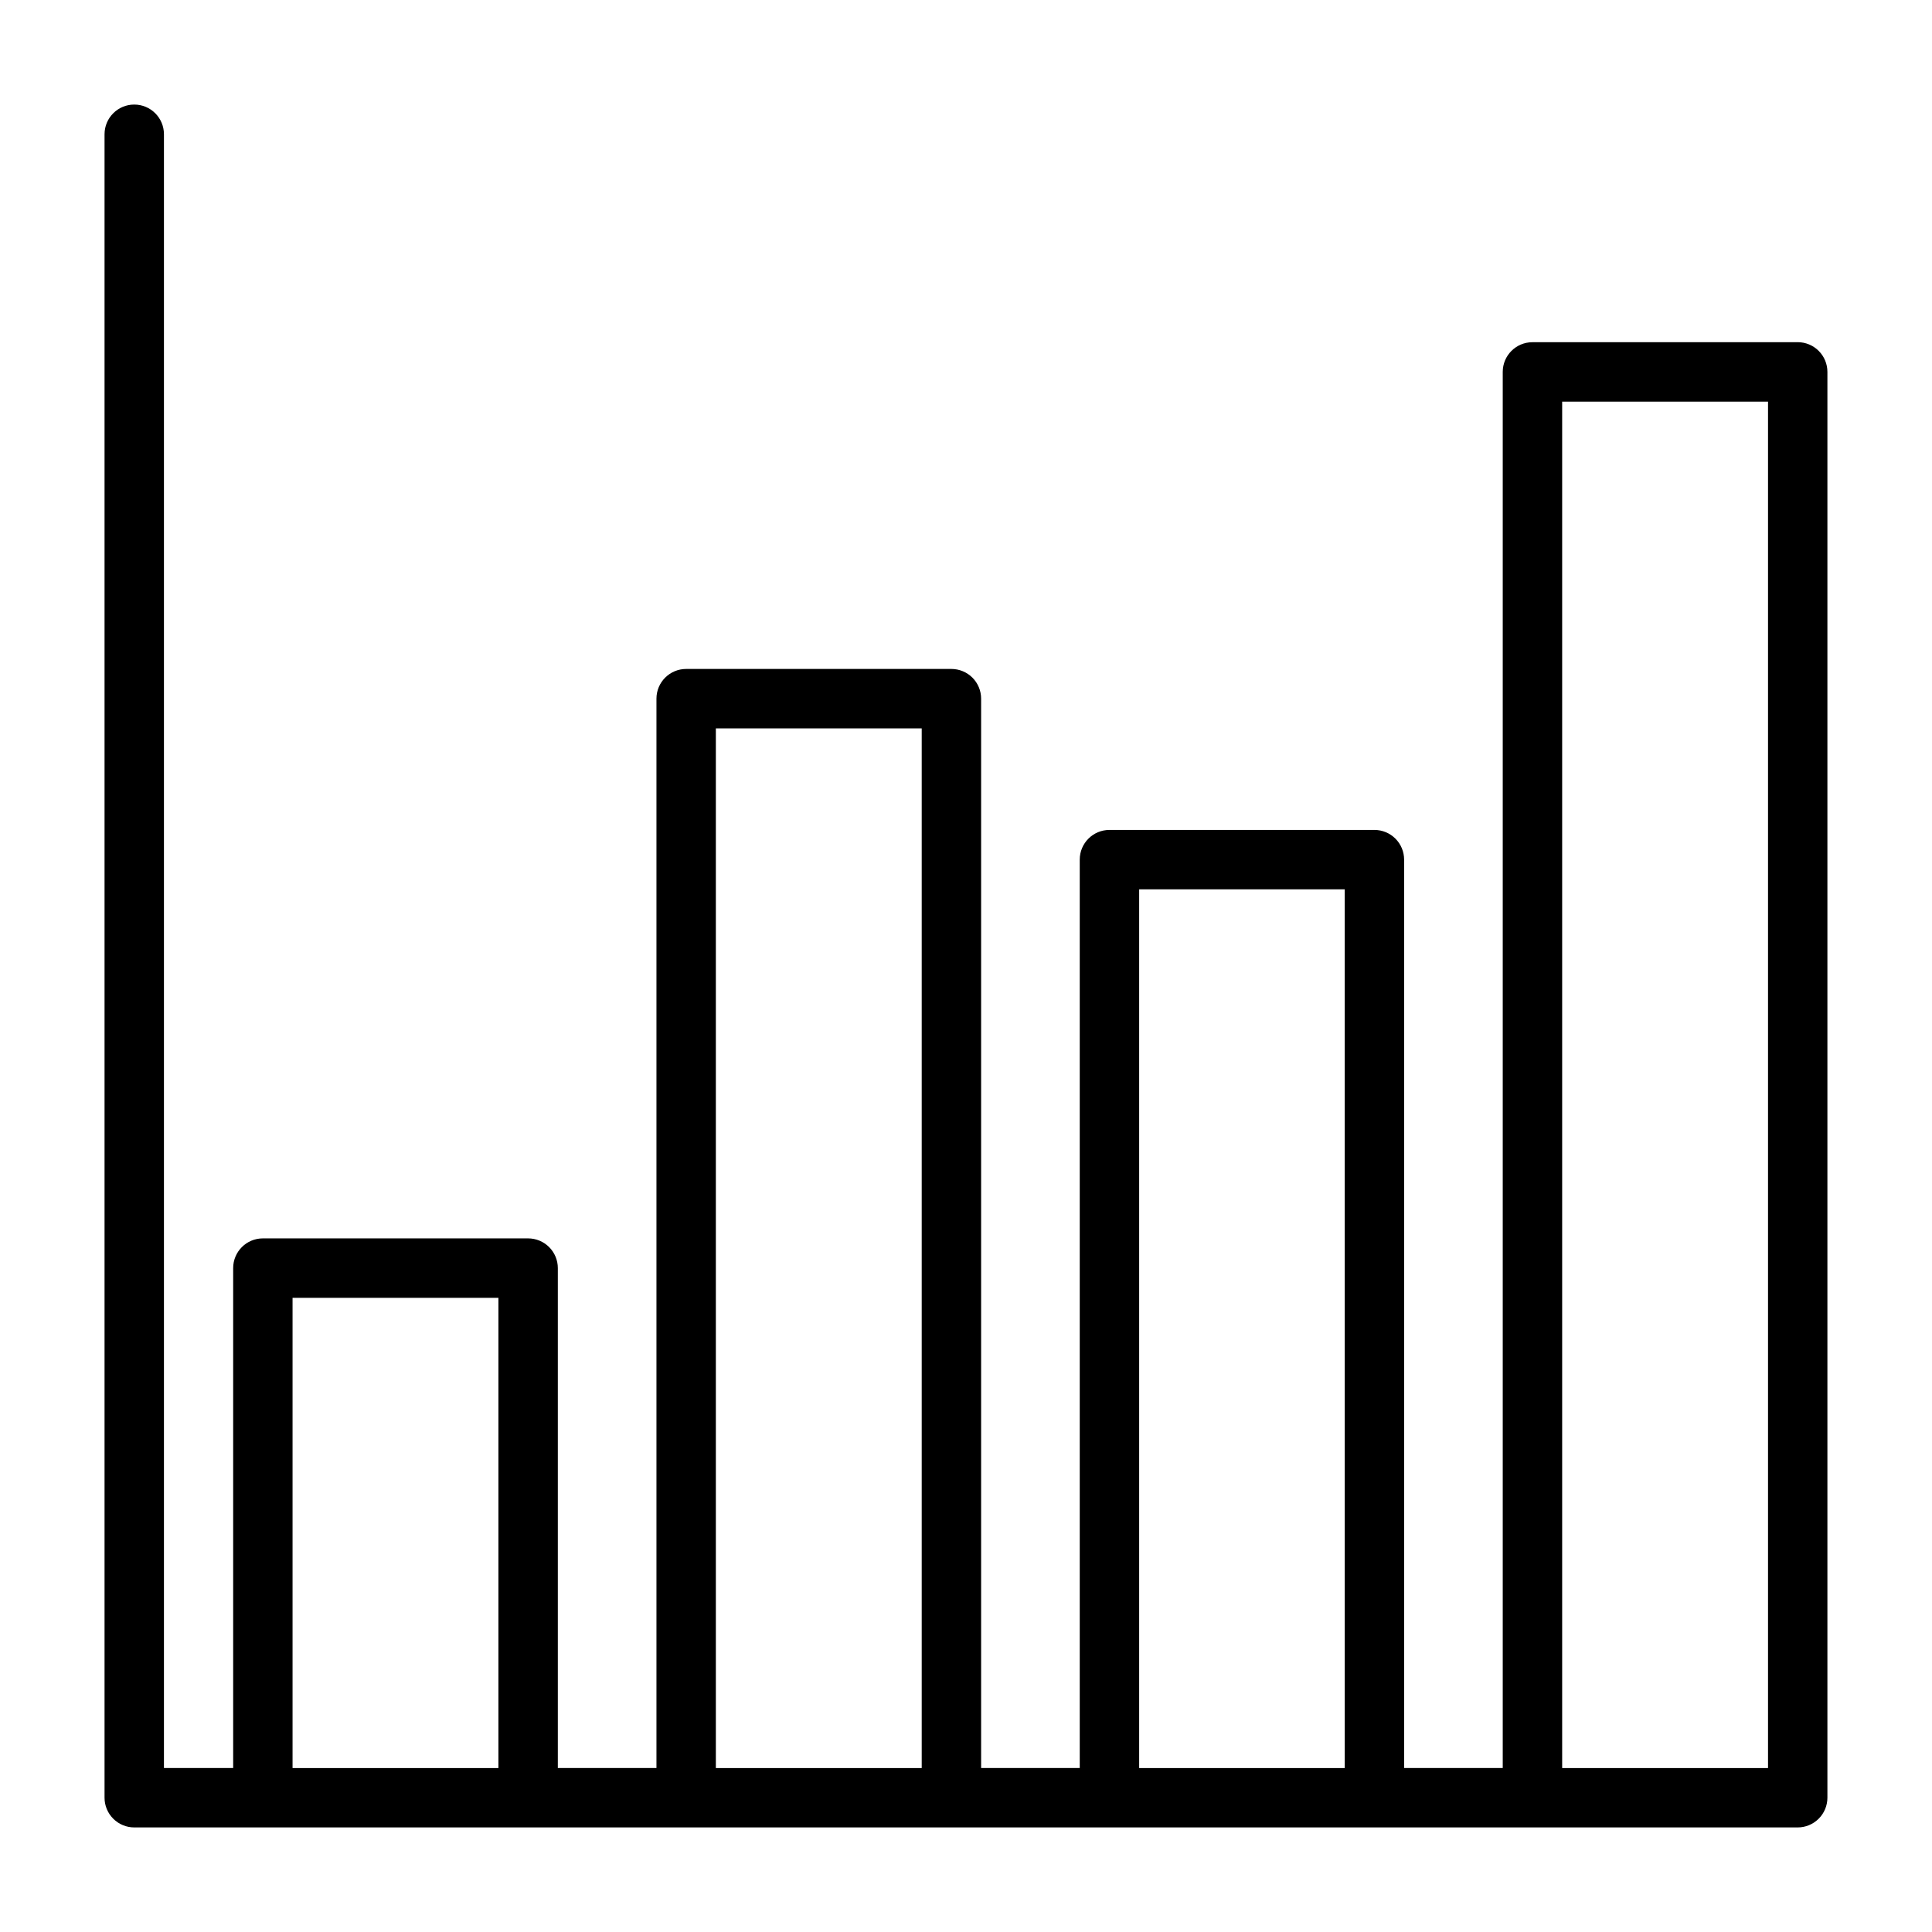 <?xml version="1.0" encoding="UTF-8"?>
<!-- The Best Svg Icon site in the world: iconSvg.co, Visit us! https://iconsvg.co -->
<svg fill="#000000" width="800px" height="800px" version="1.1" viewBox="144 144 512 512" xmlns="http://www.w3.org/2000/svg">
 <path d="m620.41 234.69h-70.297c-4.348 0-7.871 3.523-7.871 7.871v369.98h-26.137v-240.73c0-2.086-0.828-4.09-2.305-5.566-1.477-1.477-3.477-2.305-5.566-2.305h-70.219c-4.348 0-7.871 3.523-7.871 7.871v240.73h-26.137v-283.39c0-2.086-0.828-4.09-2.305-5.566-1.477-1.473-3.477-2.305-5.566-2.305h-70.297c-4.348 0-7.871 3.523-7.871 7.871v283.39h-26.137v-132.48c0-2.09-0.828-4.09-2.305-5.566-1.477-1.477-3.481-2.309-5.566-2.309h-70.297c-4.348 0-7.871 3.527-7.871 7.875v132.48h-18.344v-432.96c0-4.348-3.523-7.871-7.871-7.871-4.348 0-7.871 3.523-7.871 7.871v440.83c0 2.09 0.828 4.09 2.305 5.566 1.477 1.477 3.477 2.309 5.566 2.309h440.83c2.09 0 4.09-0.832 5.566-2.309 1.477-1.477 2.309-3.477 2.309-5.566v-377.86c0-2.09-0.832-4.09-2.309-5.566-1.477-1.477-3.477-2.305-5.566-2.305zm-398.88 377.86v-124.61h54.555v124.61zm112.18 0v-275.52h54.555v275.52zm112.18 0v-232.86h54.473l0.004 232.86zm112.1 0v-362.11h54.555v362.11z"/>
</svg>